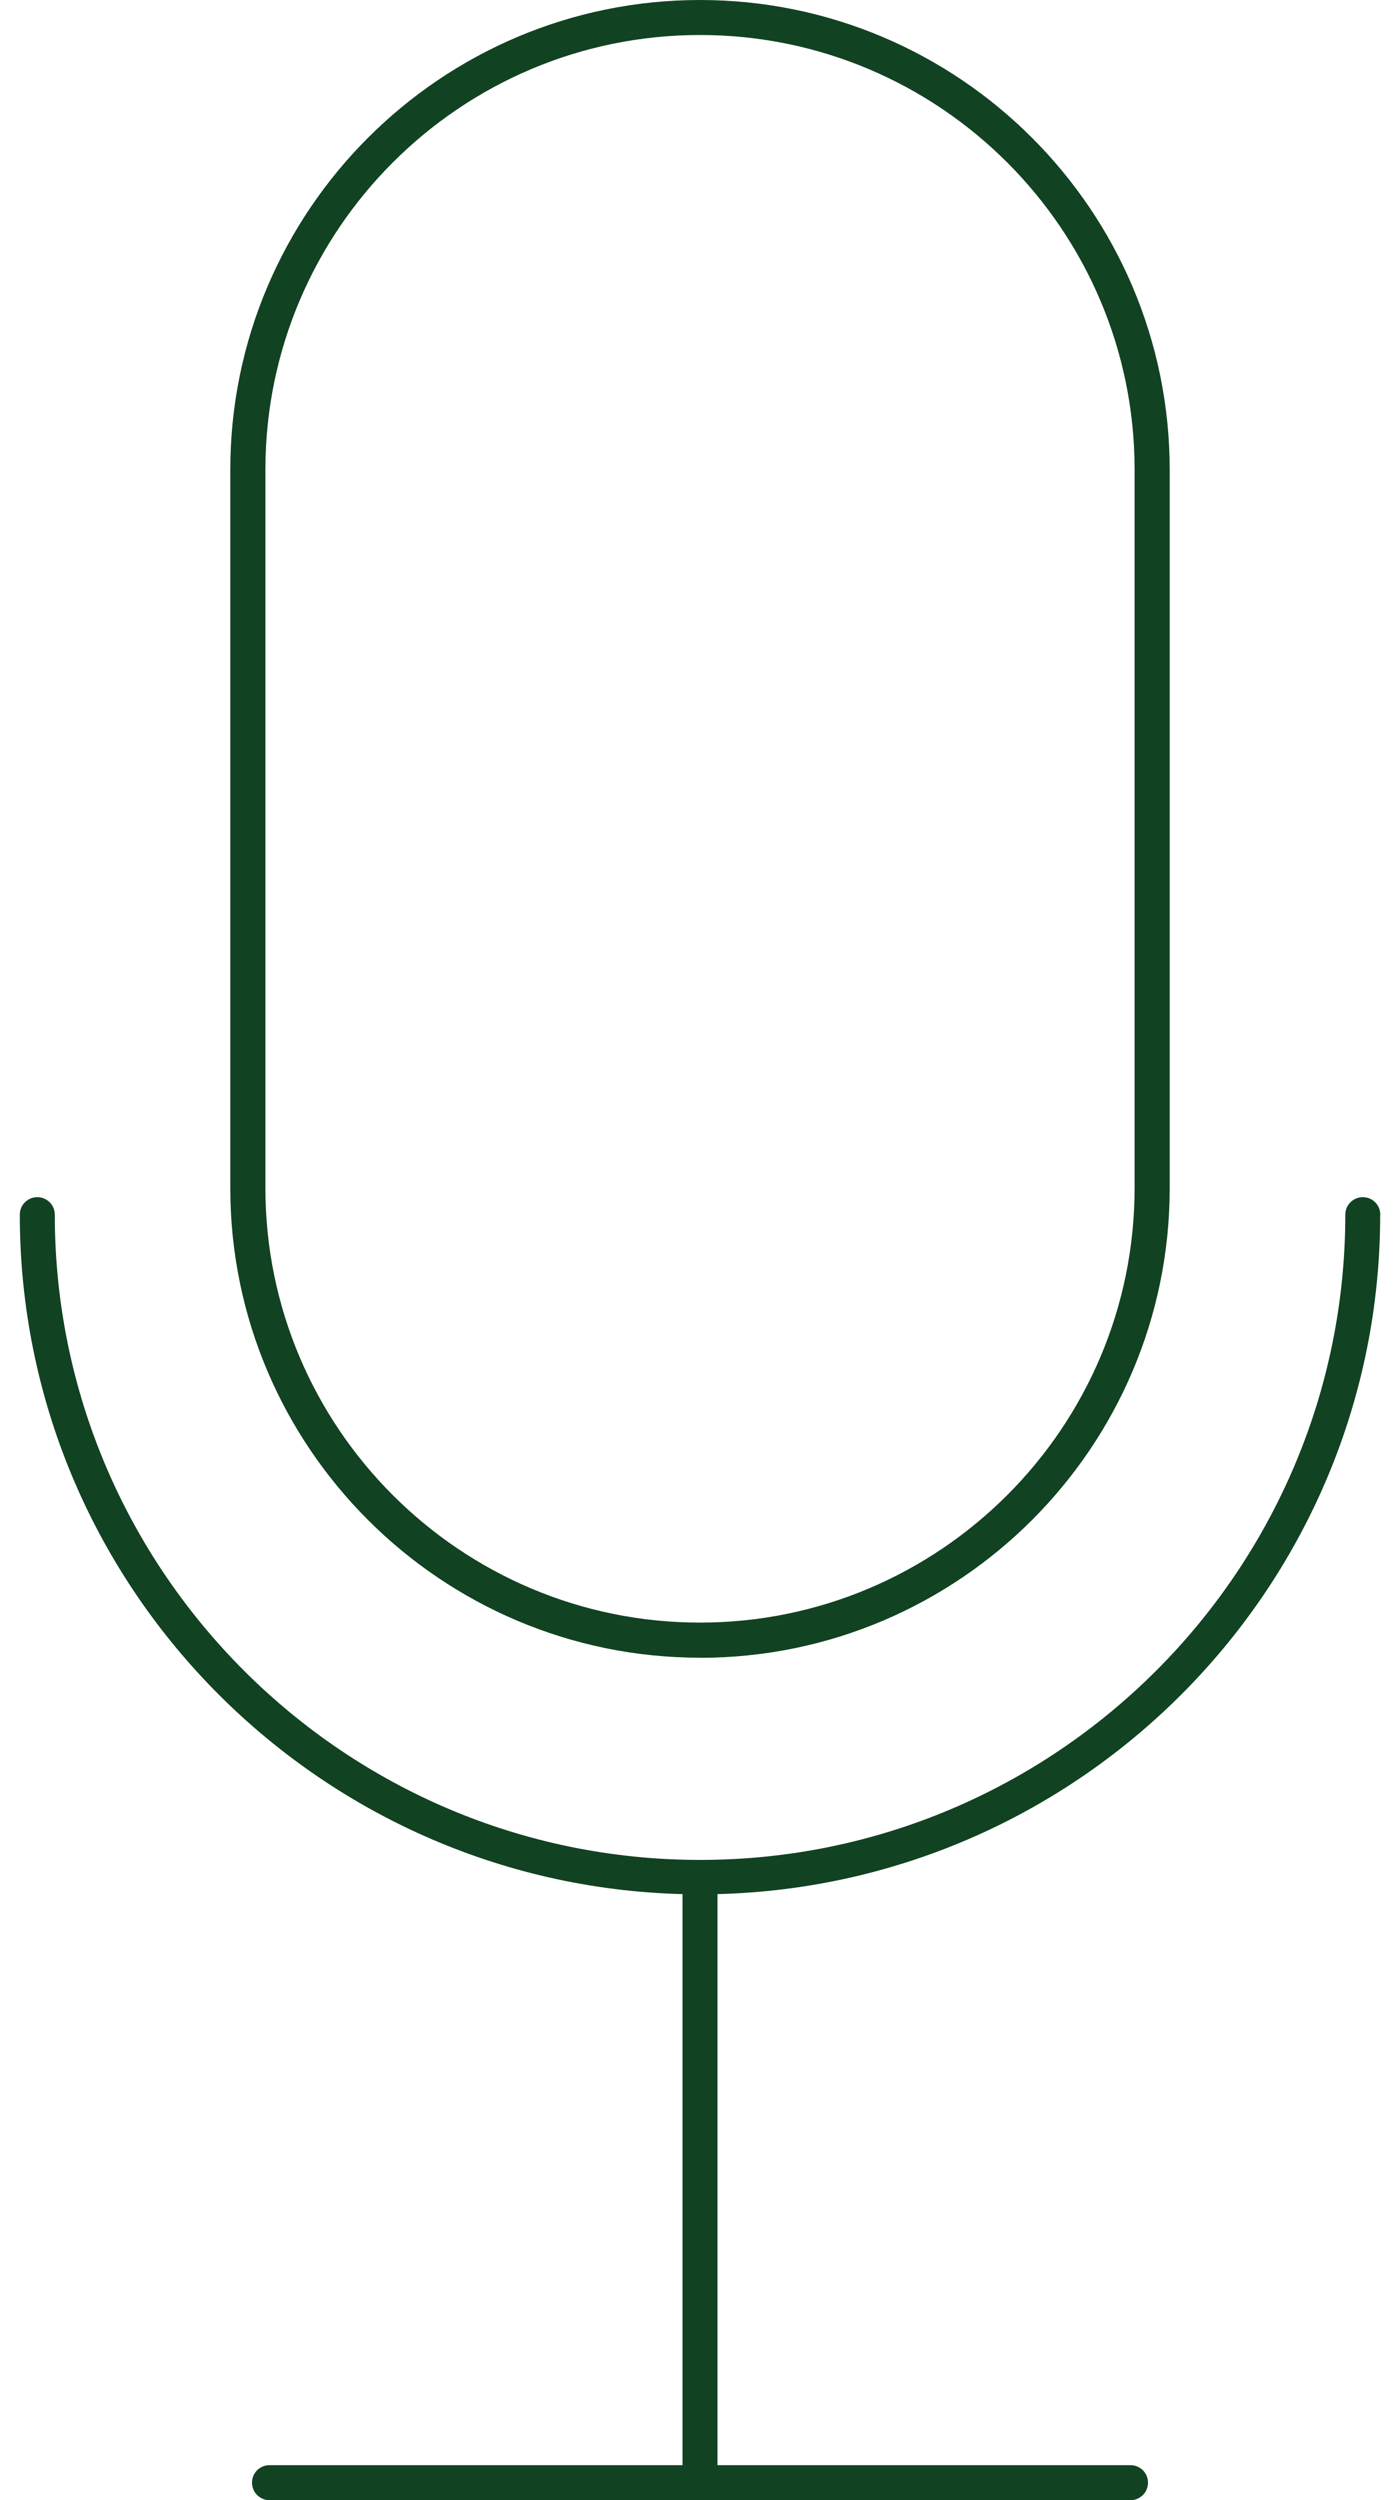 <?xml version="1.0" encoding="UTF-8"?>
<svg xmlns="http://www.w3.org/2000/svg" id="Ebene_1" version="1.1" viewBox="0 0 14 25">
  <defs>
    <style>
      .st0 {
        fill: #114222;
      }
    </style>
  </defs>
  <path class="st0" d="M7,16.577c2.59,0,4.697-2.107,4.697-4.696v-7.183C11.697,2.107,9.59,0,7,0,4.41,0,2.303,2.107,2.303,4.697v7.183c0,2.59,2.107,4.696,4.697,4.696ZM2.654,4.697C2.654,2.3,4.603.35,7,.35s4.346,1.95,4.346,4.346v7.183c0,2.397-1.95,4.346-4.346,4.346s-4.346-1.949-4.346-4.346v-7.183Z"></path>
  <path class="st0" d="M13.803,12.146c0-.097-.078-.175-.175-.175s-.175.078-.175.175c0,3.558-2.894,6.452-6.452,6.452S.548,15.703.548,12.146c0-.097-.078-.175-.175-.175-.097,0-.175.078-.175.175,0,3.692,2.958,6.7,6.627,6.794v5.71H2.695c-.097,0-.175.078-.175.175,0,.097.078.175.175.175h8.61c.097,0,.175-.078.175-.175,0-.097-.078-.175-.175-.175h-4.13v-5.71c3.67-.094,6.627-3.102,6.627-6.794Z"></path>
</svg>
